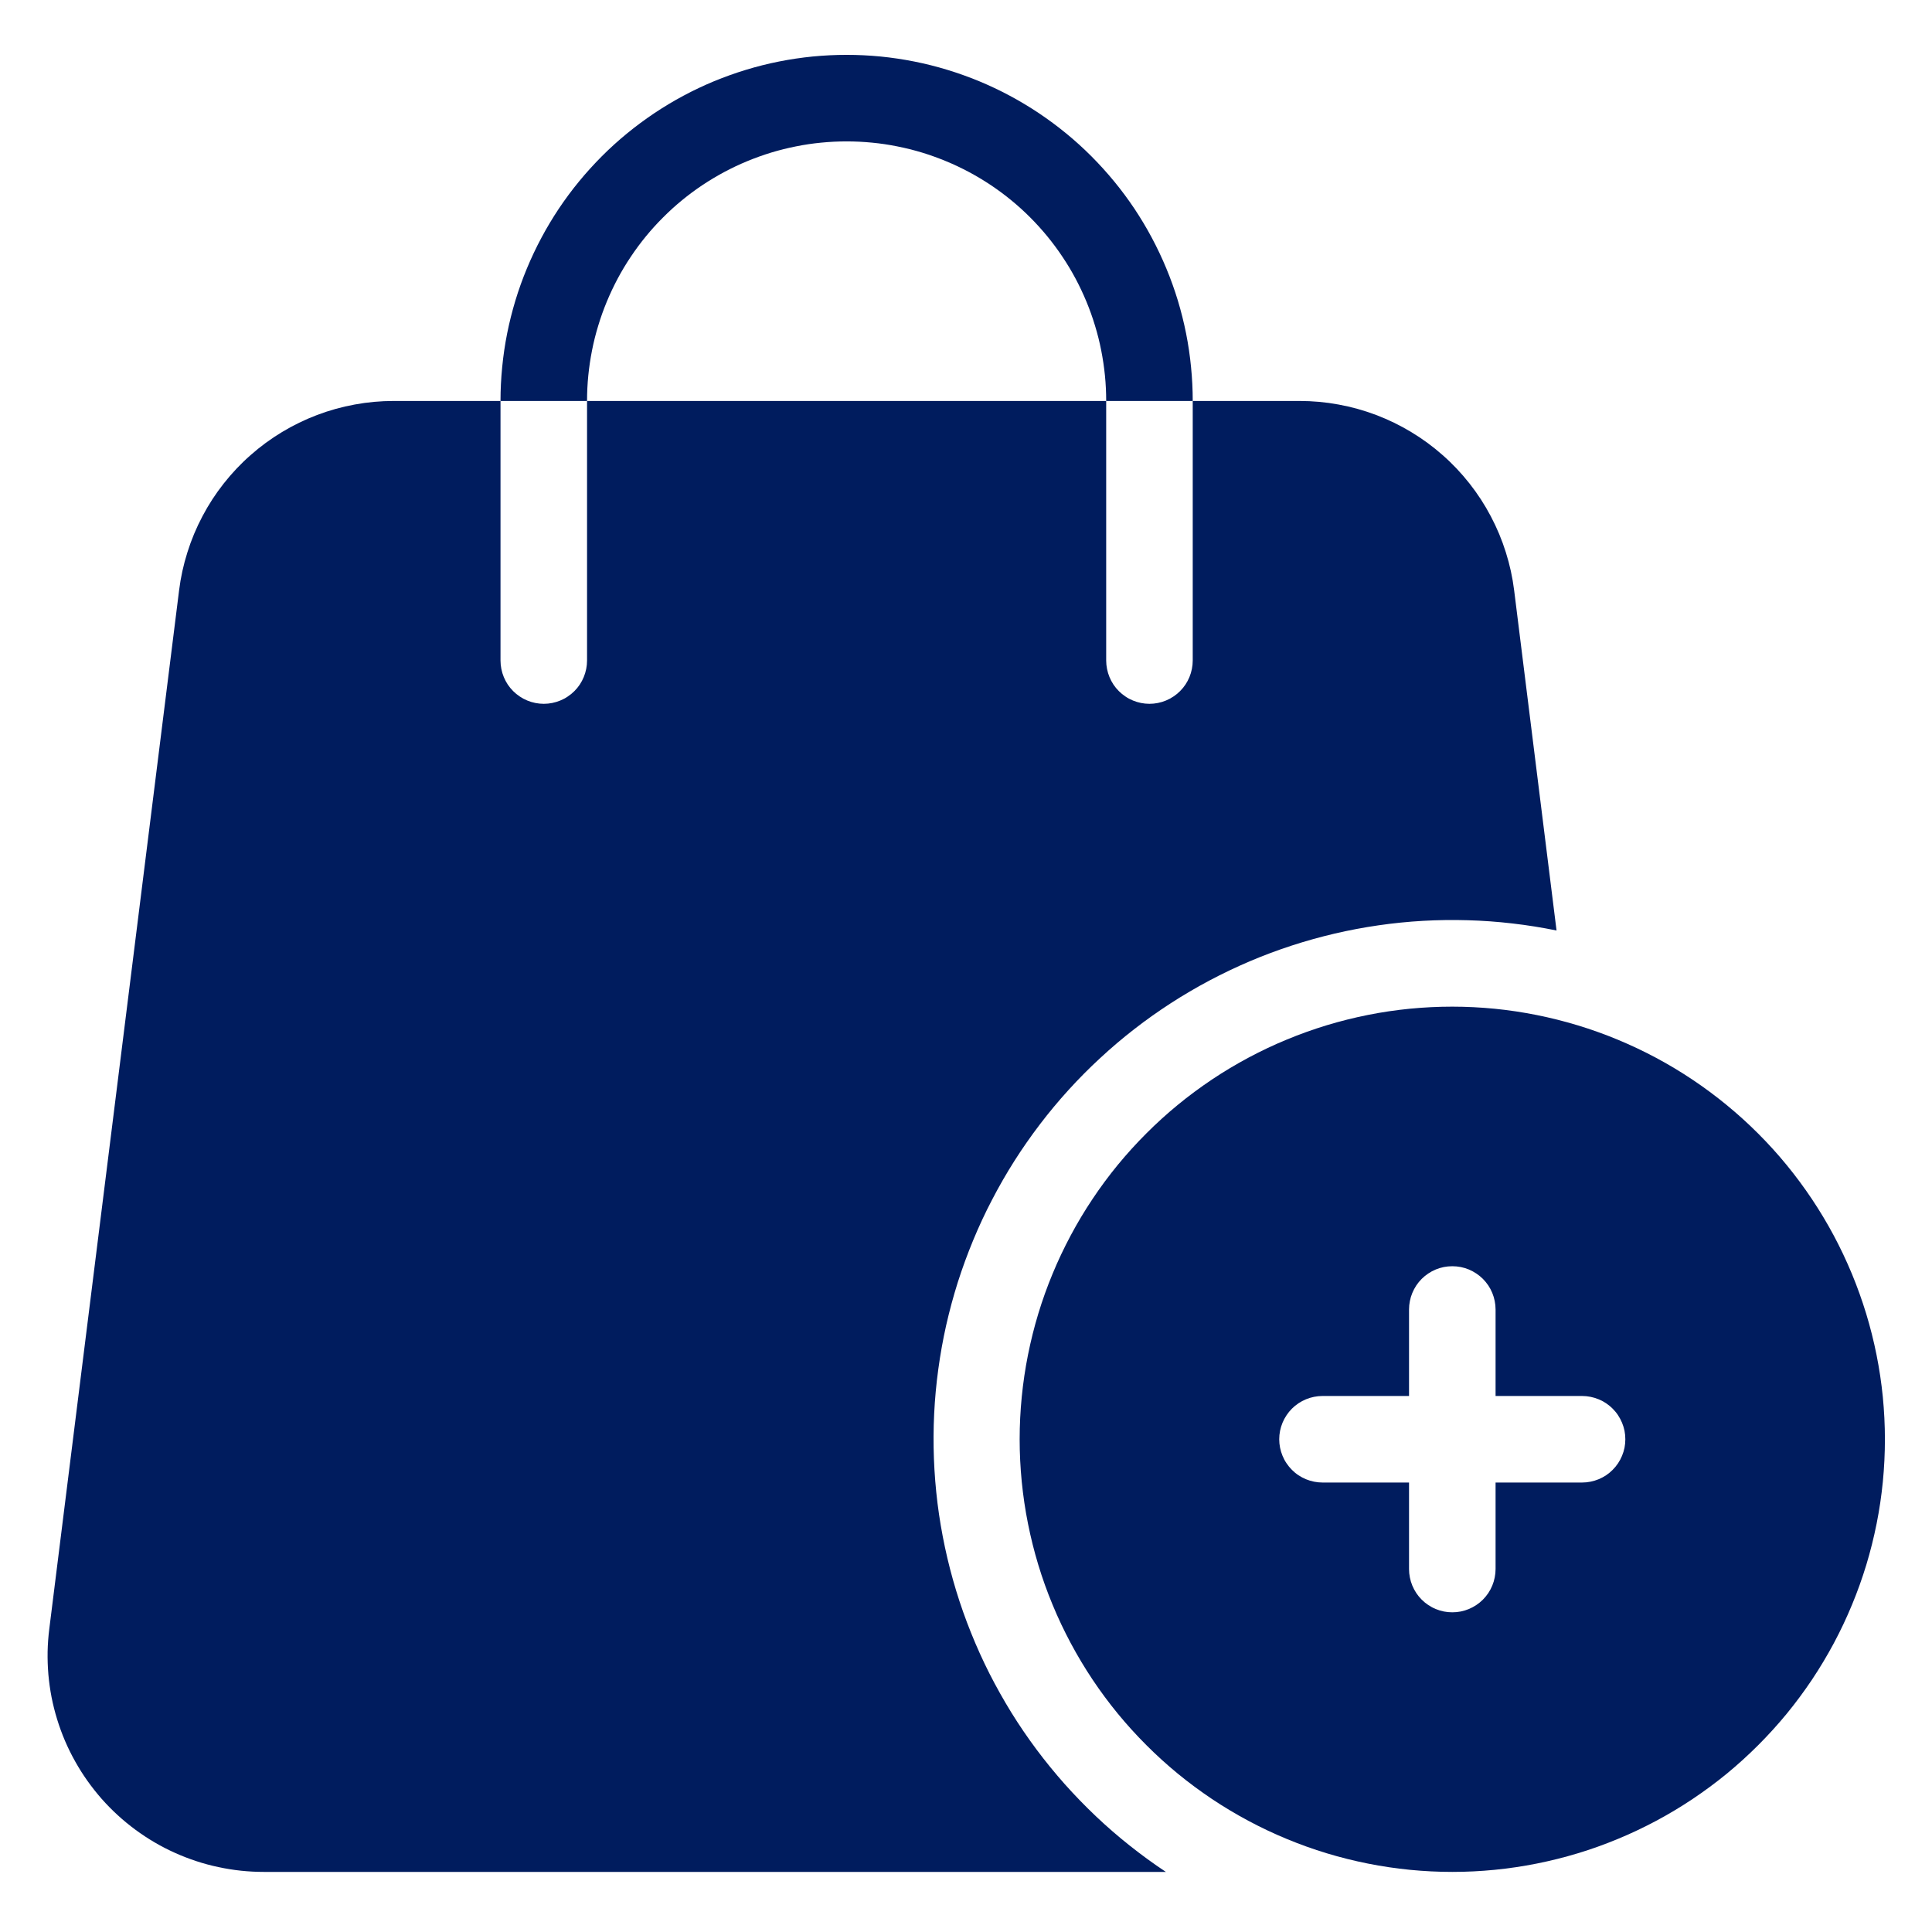 <svg xmlns="http://www.w3.org/2000/svg" xmlns:xlink="http://www.w3.org/1999/xlink" width="250" zoomAndPan="magnify" viewBox="0 0 187.5 187.5" height="250" preserveAspectRatio="xMidYMid meet" version="1.0"><defs><clipPath id="ebd593dac8"><path d="M 4 38 L 152 38 L 152 181.852 L 4 181.852 Z M 4 38 " clip-rule="nonzero"/></clipPath><clipPath id="a19ab6c8b5"><path d="M 48 5.324 L 116 5.324 L 116 39 L 48 39 Z M 48 5.324 " clip-rule="nonzero"/></clipPath><clipPath id="7199762ed0"><path d="M 98 97 L 183 97 L 183 181.852 L 98 181.852 Z M 98 97 " clip-rule="nonzero"/></clipPath></defs><g clip-path="url(#ebd593dac8)"><path fill="#001c5e" d="M 25.609 181.668 L 113.148 181.668 C 111.941 180.867 110.773 180.016 109.637 179.113 C 108.504 178.215 107.41 177.266 106.359 176.27 C 105.309 175.273 104.301 174.234 103.336 173.152 C 102.375 172.07 101.461 170.949 100.594 169.789 C 99.73 168.629 98.914 167.434 98.152 166.203 C 97.391 164.969 96.684 163.707 96.027 162.418 C 95.375 161.125 94.777 159.805 94.238 158.461 C 93.695 157.117 93.215 155.754 92.793 154.371 C 92.371 152.984 92.008 151.582 91.707 150.168 C 91.406 148.75 91.164 147.324 90.984 145.887 C 90.809 144.449 90.691 143.008 90.637 141.559 C 90.582 140.113 90.59 138.664 90.66 137.219 C 90.73 135.773 90.863 134.332 91.059 132.898 C 91.254 131.461 91.508 130.039 91.824 128.625 C 92.145 127.211 92.52 125.816 92.957 124.434 C 93.398 123.055 93.895 121.695 94.449 120.359 C 95.004 119.02 95.613 117.707 96.285 116.426 C 96.953 115.141 97.672 113.887 98.449 112.664 C 99.227 111.441 100.055 110.254 100.934 109.102 C 101.812 107.949 102.738 106.84 103.711 105.77 C 104.688 104.695 105.707 103.668 106.77 102.688 C 107.832 101.703 108.934 100.766 110.078 99.879 C 111.223 98.988 112.402 98.152 113.617 97.367 C 114.832 96.578 116.082 95.848 117.359 95.168 C 118.641 94.488 119.945 93.867 121.277 93.297 C 122.613 92.73 123.965 92.223 125.344 91.773 C 126.719 91.324 128.113 90.938 129.523 90.605 C 130.934 90.277 132.355 90.008 133.789 89.801 C 135.223 89.594 136.66 89.449 138.109 89.367 C 139.555 89.285 141 89.266 142.449 89.309 C 143.895 89.348 145.34 89.453 146.777 89.621 C 148.215 89.785 149.645 90.016 151.062 90.305 L 146.949 57.305 C 146.793 56.043 146.523 54.809 146.141 53.602 C 145.762 52.391 145.273 51.223 144.68 50.102 C 144.09 48.98 143.402 47.922 142.617 46.926 C 141.832 45.93 140.965 45.008 140.012 44.172 C 139.062 43.332 138.043 42.582 136.957 41.93 C 135.871 41.273 134.734 40.723 133.551 40.273 C 132.363 39.824 131.145 39.484 129.898 39.258 C 128.648 39.027 127.391 38.914 126.125 38.914 L 115.754 38.914 L 115.754 64.105 C 115.754 64.379 115.727 64.652 115.672 64.922 C 115.617 65.195 115.539 65.457 115.434 65.711 C 115.328 65.965 115.199 66.207 115.047 66.438 C 114.891 66.668 114.719 66.879 114.523 67.074 C 114.328 67.27 114.117 67.441 113.887 67.594 C 113.656 67.75 113.414 67.879 113.16 67.984 C 112.906 68.09 112.645 68.168 112.375 68.223 C 112.102 68.277 111.832 68.305 111.555 68.305 C 111.277 68.305 111.004 68.277 110.734 68.223 C 110.465 68.168 110.203 68.09 109.949 67.984 C 109.691 67.879 109.449 67.75 109.223 67.594 C 108.992 67.441 108.781 67.27 108.586 67.074 C 108.391 66.879 108.215 66.668 108.062 66.438 C 107.91 66.207 107.781 65.965 107.676 65.711 C 107.57 65.457 107.492 65.195 107.438 64.922 C 107.383 64.652 107.355 64.379 107.355 64.105 L 107.355 38.914 L 56.973 38.914 L 56.973 64.105 C 56.973 64.379 56.945 64.652 56.891 64.922 C 56.836 65.195 56.758 65.457 56.652 65.711 C 56.547 65.965 56.418 66.207 56.266 66.438 C 56.113 66.668 55.938 66.879 55.742 67.074 C 55.547 67.27 55.336 67.441 55.105 67.594 C 54.879 67.75 54.637 67.879 54.379 67.984 C 54.125 68.09 53.863 68.168 53.594 68.223 C 53.324 68.277 53.051 68.305 52.773 68.305 C 52.496 68.305 52.227 68.277 51.953 68.223 C 51.684 68.168 51.422 68.09 51.168 67.984 C 50.914 67.879 50.672 67.75 50.441 67.594 C 50.211 67.441 50 67.27 49.805 67.074 C 49.609 66.879 49.438 66.668 49.281 66.438 C 49.129 66.207 49 65.965 48.895 65.711 C 48.789 65.457 48.711 65.195 48.656 64.922 C 48.602 64.652 48.574 64.379 48.574 64.105 L 48.574 38.914 L 38.203 38.914 C 36.938 38.914 35.68 39.027 34.43 39.258 C 33.184 39.484 31.965 39.824 30.777 40.273 C 29.594 40.723 28.457 41.273 27.371 41.93 C 26.285 42.582 25.266 43.332 24.316 44.172 C 23.363 45.008 22.496 45.93 21.711 46.926 C 20.926 47.922 20.238 48.98 19.648 50.102 C 19.055 51.223 18.566 52.391 18.188 53.602 C 17.805 54.809 17.535 56.043 17.379 57.305 L 4.785 158.07 C 4.691 158.805 4.637 159.547 4.621 160.289 C 4.609 161.031 4.633 161.77 4.695 162.512 C 4.762 163.25 4.863 163.984 5.004 164.711 C 5.148 165.441 5.328 166.16 5.547 166.867 C 5.766 167.578 6.02 168.273 6.312 168.957 C 6.605 169.637 6.934 170.305 7.297 170.949 C 7.66 171.598 8.055 172.227 8.484 172.828 C 8.914 173.434 9.375 174.016 9.863 174.574 C 10.355 175.129 10.875 175.66 11.422 176.16 C 11.969 176.66 12.543 177.133 13.141 177.574 C 13.738 178.012 14.355 178.422 14.996 178.797 C 15.637 179.172 16.297 179.512 16.973 179.816 C 17.648 180.121 18.34 180.387 19.047 180.621 C 19.75 180.852 20.465 181.047 21.191 181.199 C 21.918 181.355 22.648 181.473 23.387 181.551 C 24.125 181.629 24.867 181.668 25.609 181.668 Z M 25.609 181.668 " fill-opacity="1" fill-rule="nonzero"/></g><g clip-path="url(#a19ab6c8b5)"><path fill="#001c5e" d="M 82.164 13.723 C 82.988 13.723 83.812 13.762 84.633 13.844 C 85.453 13.922 86.27 14.043 87.078 14.207 C 87.887 14.367 88.688 14.566 89.477 14.805 C 90.266 15.047 91.043 15.324 91.805 15.641 C 92.566 15.953 93.312 16.309 94.039 16.695 C 94.766 17.086 95.473 17.508 96.16 17.965 C 96.848 18.426 97.508 18.914 98.145 19.438 C 98.785 19.961 99.395 20.516 99.977 21.098 C 100.562 21.684 101.113 22.293 101.637 22.93 C 102.16 23.57 102.652 24.23 103.109 24.918 C 103.57 25.602 103.992 26.309 104.383 27.039 C 104.77 27.766 105.121 28.512 105.438 29.273 C 105.754 30.035 106.031 30.812 106.27 31.602 C 106.512 32.391 106.711 33.188 106.871 34 C 107.031 34.809 107.152 35.621 107.234 36.445 C 107.316 37.266 107.355 38.086 107.355 38.914 L 115.754 38.914 C 115.754 37.812 115.699 36.715 115.59 35.621 C 115.484 34.527 115.324 33.438 115.109 32.359 C 114.895 31.281 114.625 30.215 114.309 29.164 C 113.988 28.109 113.617 27.074 113.195 26.059 C 112.773 25.043 112.305 24.051 111.785 23.078 C 111.27 22.109 110.703 21.168 110.094 20.25 C 109.48 19.336 108.828 18.453 108.129 17.605 C 107.43 16.754 106.691 15.941 105.914 15.16 C 105.137 14.383 104.324 13.645 103.473 12.949 C 102.621 12.25 101.738 11.598 100.824 10.984 C 99.91 10.375 98.969 9.809 97.996 9.289 C 97.027 8.77 96.035 8.301 95.02 7.879 C 94 7.461 92.969 7.09 91.914 6.77 C 90.863 6.449 89.797 6.184 88.719 5.969 C 87.637 5.754 86.551 5.594 85.457 5.484 C 84.363 5.379 83.266 5.324 82.164 5.324 C 81.062 5.324 79.965 5.379 78.871 5.484 C 77.777 5.594 76.691 5.754 75.609 5.969 C 74.531 6.184 73.465 6.449 72.414 6.77 C 71.359 7.09 70.328 7.461 69.309 7.879 C 68.293 8.301 67.301 8.77 66.332 9.289 C 65.359 9.809 64.418 10.375 63.504 10.984 C 62.59 11.598 61.707 12.25 60.855 12.949 C 60.004 13.645 59.191 14.383 58.414 15.16 C 57.637 15.941 56.898 16.754 56.199 17.605 C 55.5 18.453 54.848 19.336 54.234 20.25 C 53.625 21.168 53.059 22.109 52.543 23.078 C 52.023 24.051 51.555 25.043 51.133 26.059 C 50.711 27.074 50.34 28.109 50.02 29.164 C 49.703 30.215 49.434 31.281 49.219 32.359 C 49.004 33.438 48.844 34.527 48.738 35.621 C 48.629 36.715 48.574 37.812 48.574 38.914 L 56.973 38.914 C 56.973 38.086 57.012 37.266 57.094 36.445 C 57.176 35.621 57.297 34.809 57.457 34 C 57.617 33.188 57.816 32.391 58.059 31.602 C 58.297 30.812 58.574 30.035 58.891 29.273 C 59.207 28.512 59.559 27.766 59.945 27.039 C 60.336 26.309 60.758 25.602 61.219 24.918 C 61.676 24.23 62.168 23.57 62.691 22.93 C 63.215 22.293 63.766 21.684 64.352 21.102 C 64.934 20.516 65.543 19.961 66.184 19.438 C 66.82 18.914 67.48 18.426 68.168 17.965 C 68.855 17.508 69.562 17.086 70.289 16.695 C 71.016 16.309 71.762 15.953 72.523 15.641 C 73.285 15.324 74.062 15.047 74.852 14.805 C 75.641 14.566 76.441 14.367 77.25 14.207 C 78.059 14.043 78.875 13.922 79.695 13.844 C 80.516 13.762 81.34 13.723 82.164 13.723 Z M 82.164 13.723 " fill-opacity="1" fill-rule="nonzero"/></g><g clip-path="url(#7199762ed0)"><path fill="#001c5e" d="M 140.945 97.695 C 139.57 97.695 138.199 97.762 136.828 97.895 C 135.461 98.031 134.102 98.23 132.754 98.5 C 131.406 98.77 130.074 99.102 128.758 99.5 C 127.441 99.902 126.148 100.363 124.879 100.891 C 123.605 101.414 122.367 102.004 121.152 102.652 C 119.941 103.301 118.762 104.004 117.617 104.77 C 116.477 105.535 115.371 106.352 114.309 107.223 C 113.246 108.098 112.227 109.02 111.258 109.992 C 110.285 110.965 109.363 111.98 108.488 113.043 C 107.617 114.105 106.797 115.211 106.035 116.355 C 105.27 117.496 104.566 118.676 103.918 119.887 C 103.27 121.102 102.68 122.344 102.156 123.613 C 101.629 124.883 101.164 126.176 100.766 127.492 C 100.367 128.809 100.035 130.141 99.766 131.488 C 99.496 132.836 99.297 134.195 99.16 135.566 C 99.027 136.934 98.957 138.305 98.957 139.68 C 98.957 141.055 99.027 142.426 99.16 143.797 C 99.297 145.164 99.496 146.523 99.766 147.871 C 100.035 149.219 100.367 150.551 100.766 151.867 C 101.164 153.184 101.629 154.477 102.156 155.746 C 102.68 157.02 103.27 158.258 103.918 159.473 C 104.566 160.684 105.27 161.863 106.035 163.008 C 106.797 164.148 107.617 165.254 108.488 166.316 C 109.363 167.379 110.285 168.395 111.258 169.367 C 112.227 170.34 113.246 171.262 114.309 172.137 C 115.371 173.008 116.477 173.824 117.617 174.59 C 118.762 175.355 119.941 176.059 121.152 176.707 C 122.367 177.355 123.605 177.945 124.879 178.469 C 126.148 178.996 127.441 179.461 128.758 179.859 C 130.074 180.258 131.406 180.59 132.754 180.859 C 134.102 181.129 135.461 181.328 136.828 181.465 C 138.199 181.598 139.57 181.668 140.945 181.668 C 142.32 181.668 143.691 181.598 145.059 181.465 C 146.43 181.328 147.789 181.129 149.137 180.859 C 150.484 180.59 151.816 180.258 153.133 179.859 C 154.449 179.461 155.742 178.996 157.012 178.469 C 158.281 177.945 159.523 177.355 160.738 176.707 C 161.949 176.059 163.129 175.355 164.27 174.59 C 165.414 173.824 166.52 173.008 167.582 172.137 C 168.645 171.262 169.66 170.34 170.633 169.367 C 171.605 168.395 172.527 167.379 173.402 166.316 C 174.273 165.254 175.09 164.148 175.855 163.008 C 176.617 161.863 177.324 160.684 177.973 159.473 C 178.621 158.258 179.207 157.02 179.734 155.746 C 180.262 154.477 180.723 153.184 181.125 151.867 C 181.523 150.551 181.855 149.219 182.125 147.871 C 182.395 146.523 182.594 145.164 182.73 143.797 C 182.863 142.426 182.93 141.055 182.93 139.68 C 182.93 138.305 182.859 136.934 182.727 135.566 C 182.59 134.199 182.387 132.84 182.117 131.492 C 181.848 130.145 181.512 128.812 181.113 127.496 C 180.711 126.184 180.25 124.891 179.723 123.621 C 179.195 122.352 178.609 121.109 177.961 119.898 C 177.312 118.684 176.605 117.508 175.84 116.363 C 175.078 115.223 174.258 114.117 173.387 113.055 C 172.516 111.992 171.594 110.977 170.621 110.004 C 169.648 109.031 168.629 108.109 167.566 107.238 C 166.504 106.367 165.402 105.547 164.262 104.785 C 163.117 104.02 161.941 103.312 160.727 102.664 C 159.516 102.016 158.273 101.43 157.004 100.902 C 155.734 100.375 154.441 99.91 153.129 99.512 C 151.812 99.113 150.48 98.777 149.133 98.508 C 147.785 98.238 146.426 98.035 145.059 97.898 C 143.691 97.766 142.32 97.695 140.945 97.695 Z M 153.539 143.879 L 145.145 143.879 L 145.145 152.277 C 145.145 152.551 145.117 152.824 145.062 153.094 C 145.008 153.363 144.93 153.629 144.824 153.883 C 144.719 154.137 144.59 154.379 144.438 154.609 C 144.281 154.836 144.109 155.051 143.914 155.246 C 143.719 155.441 143.508 155.613 143.277 155.766 C 143.047 155.918 142.805 156.051 142.551 156.156 C 142.297 156.262 142.035 156.34 141.766 156.395 C 141.492 156.449 141.219 156.473 140.945 156.473 C 140.668 156.473 140.395 156.449 140.125 156.395 C 139.855 156.34 139.594 156.262 139.34 156.156 C 139.082 156.051 138.84 155.918 138.613 155.766 C 138.383 155.613 138.172 155.441 137.977 155.246 C 137.781 155.051 137.605 154.836 137.453 154.609 C 137.301 154.379 137.172 154.137 137.066 153.883 C 136.961 153.629 136.879 153.363 136.828 153.094 C 136.773 152.824 136.746 152.551 136.746 152.277 L 136.746 143.879 L 128.348 143.879 C 128.074 143.879 127.801 143.852 127.531 143.797 C 127.258 143.742 126.996 143.664 126.742 143.559 C 126.488 143.453 126.246 143.324 126.016 143.172 C 125.785 143.02 125.574 142.844 125.379 142.648 C 125.184 142.453 125.012 142.242 124.859 142.012 C 124.703 141.785 124.574 141.543 124.469 141.285 C 124.363 141.031 124.285 140.77 124.23 140.5 C 124.176 140.23 124.148 139.957 124.148 139.68 C 124.148 139.402 124.176 139.133 124.23 138.859 C 124.285 138.59 124.363 138.328 124.469 138.074 C 124.574 137.82 124.703 137.578 124.859 137.348 C 125.012 137.117 125.184 136.906 125.379 136.711 C 125.574 136.516 125.785 136.344 126.016 136.188 C 126.246 136.035 126.488 135.906 126.742 135.801 C 126.996 135.695 127.258 135.617 127.531 135.562 C 127.801 135.508 128.074 135.48 128.348 135.48 L 136.746 135.48 L 136.746 127.082 C 136.746 126.809 136.773 126.535 136.828 126.266 C 136.879 125.996 136.961 125.73 137.066 125.477 C 137.172 125.223 137.301 124.98 137.453 124.75 C 137.605 124.523 137.781 124.309 137.977 124.113 C 138.172 123.922 138.383 123.746 138.613 123.594 C 138.84 123.441 139.082 123.309 139.34 123.203 C 139.594 123.098 139.855 123.02 140.125 122.965 C 140.395 122.914 140.668 122.887 140.945 122.887 C 141.219 122.887 141.492 122.914 141.766 122.965 C 142.035 123.02 142.297 123.098 142.551 123.203 C 142.805 123.309 143.047 123.441 143.277 123.594 C 143.508 123.746 143.719 123.922 143.914 124.113 C 144.109 124.309 144.281 124.523 144.438 124.75 C 144.59 124.98 144.719 125.223 144.824 125.477 C 144.93 125.73 145.008 125.996 145.062 126.266 C 145.117 126.535 145.145 126.809 145.145 127.082 L 145.145 135.48 L 153.539 135.48 C 153.816 135.48 154.09 135.508 154.359 135.562 C 154.629 135.617 154.895 135.695 155.148 135.801 C 155.402 135.906 155.645 136.035 155.875 136.188 C 156.102 136.344 156.316 136.516 156.508 136.711 C 156.703 136.906 156.879 137.117 157.031 137.348 C 157.184 137.578 157.312 137.82 157.418 138.074 C 157.523 138.328 157.605 138.59 157.66 138.859 C 157.711 139.133 157.738 139.402 157.738 139.68 C 157.738 139.957 157.711 140.23 157.66 140.5 C 157.605 140.77 157.523 141.031 157.418 141.285 C 157.312 141.543 157.184 141.785 157.031 142.012 C 156.879 142.242 156.703 142.453 156.508 142.648 C 156.316 142.844 156.102 143.02 155.875 143.172 C 155.645 143.324 155.402 143.453 155.148 143.559 C 154.895 143.664 154.629 143.742 154.359 143.797 C 154.09 143.852 153.816 143.879 153.539 143.879 Z M 153.539 143.879 " fill-opacity="1" fill-rule="nonzero"/></g></svg>